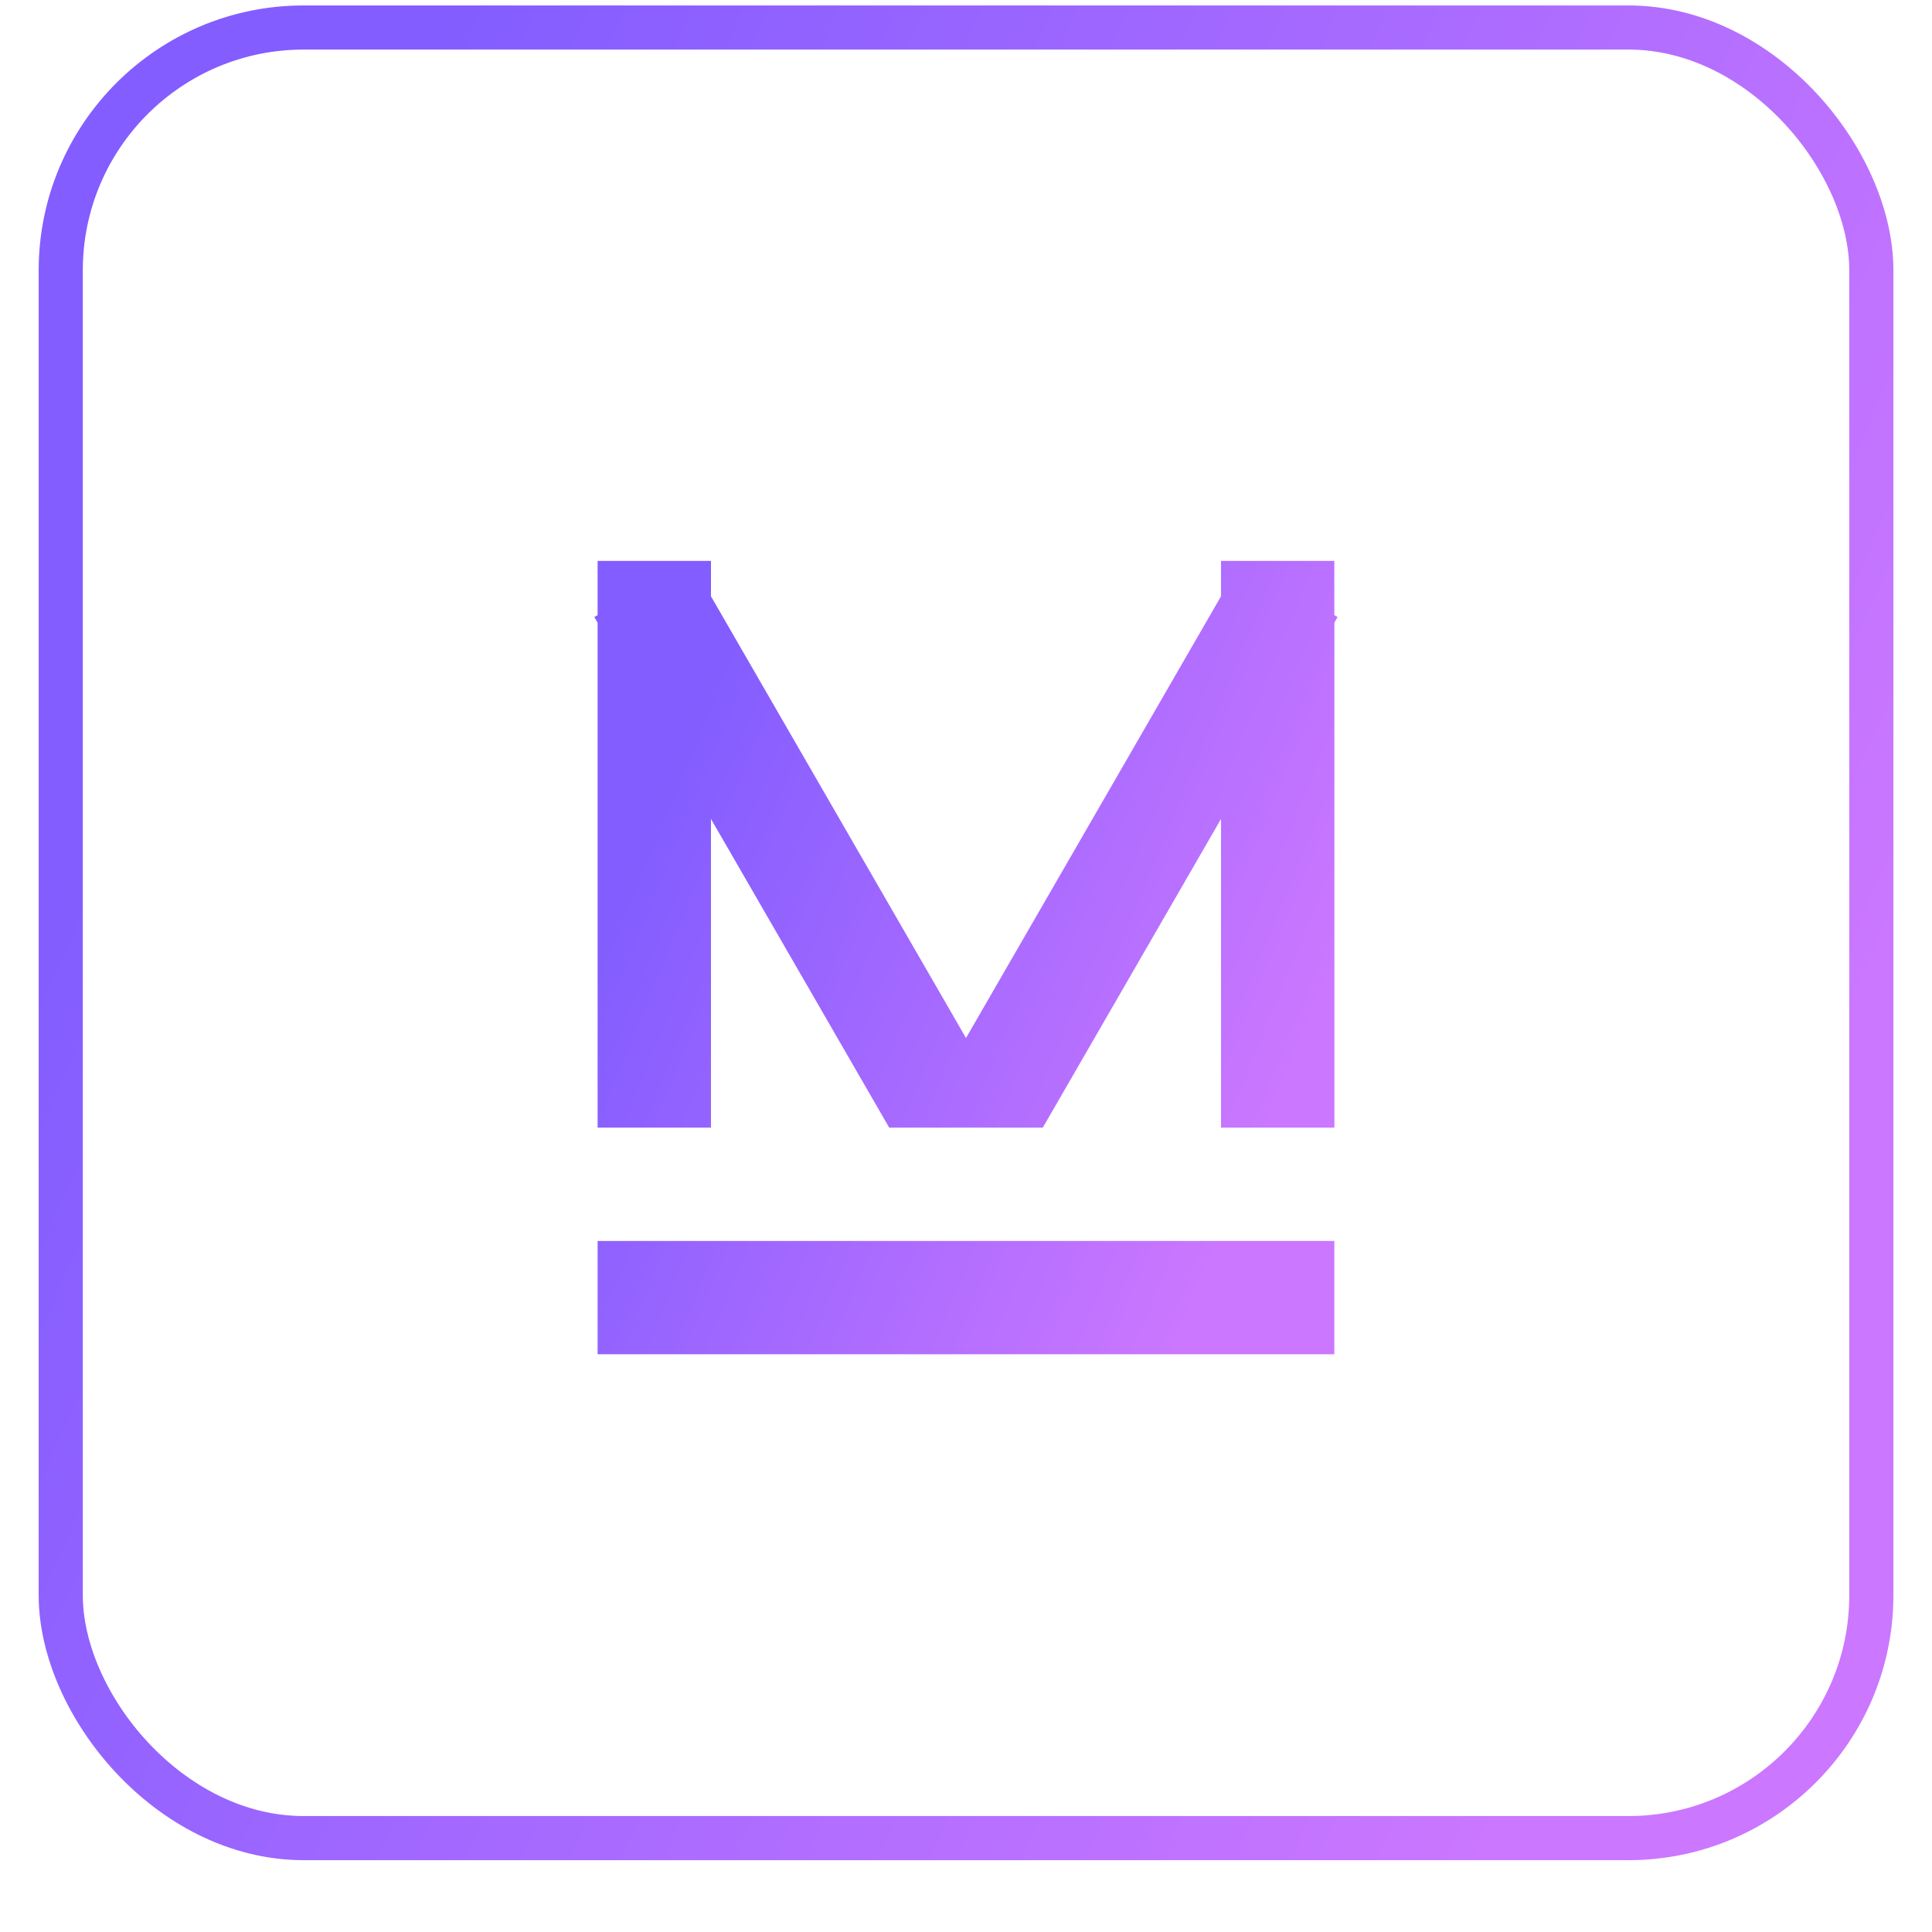 <svg width="25" height="25" viewBox="0 0 25 25" fill="none" xmlns="http://www.w3.org/2000/svg">
<rect x="0.786" y="0.356" width="23.429" height="23.429" rx="3.143" stroke="url(#paint0_linear_2746_19550)" stroke-width="0.571"/>
<g clip-path="url(#clip0_2746_19550)">
<path d="M9.2 7.716L12.5 13.432L15.8 7.716V7.258H17.266V7.96L17.308 7.984L17.267 8.057V14.591H15.8V10.597L13.494 14.591H11.506L9.2 10.597V14.591H7.733V8.057L7.691 7.984L7.733 7.96V7.258H9.2V7.716ZM17.266 16.058V17.524H7.733V16.058H17.266Z" fill="url(#paint1_linear_2746_19550)"/>
</g>
<defs>
<linearGradient id="paint0_linear_2746_19550" x1="0.5" y1="12.07" x2="20.581" y2="20.941" gradientUnits="userSpaceOnUse">
<stop stop-color="#835DFF"/>
<stop offset="1" stop-color="#CB77FF"/>
</linearGradient>
<linearGradient id="paint1_linear_2746_19550" x1="7.691" y1="12.391" x2="15.902" y2="15.789" gradientUnits="userSpaceOnUse">
<stop stop-color="#835DFF"/>
<stop offset="1" stop-color="#CB77FF"/>
</linearGradient>
<clipPath id="clip0_2746_19550">
<rect width="11" height="11" fill="white" transform="translate(7 6.57)"/>
</clipPath>
</defs>
</svg>
